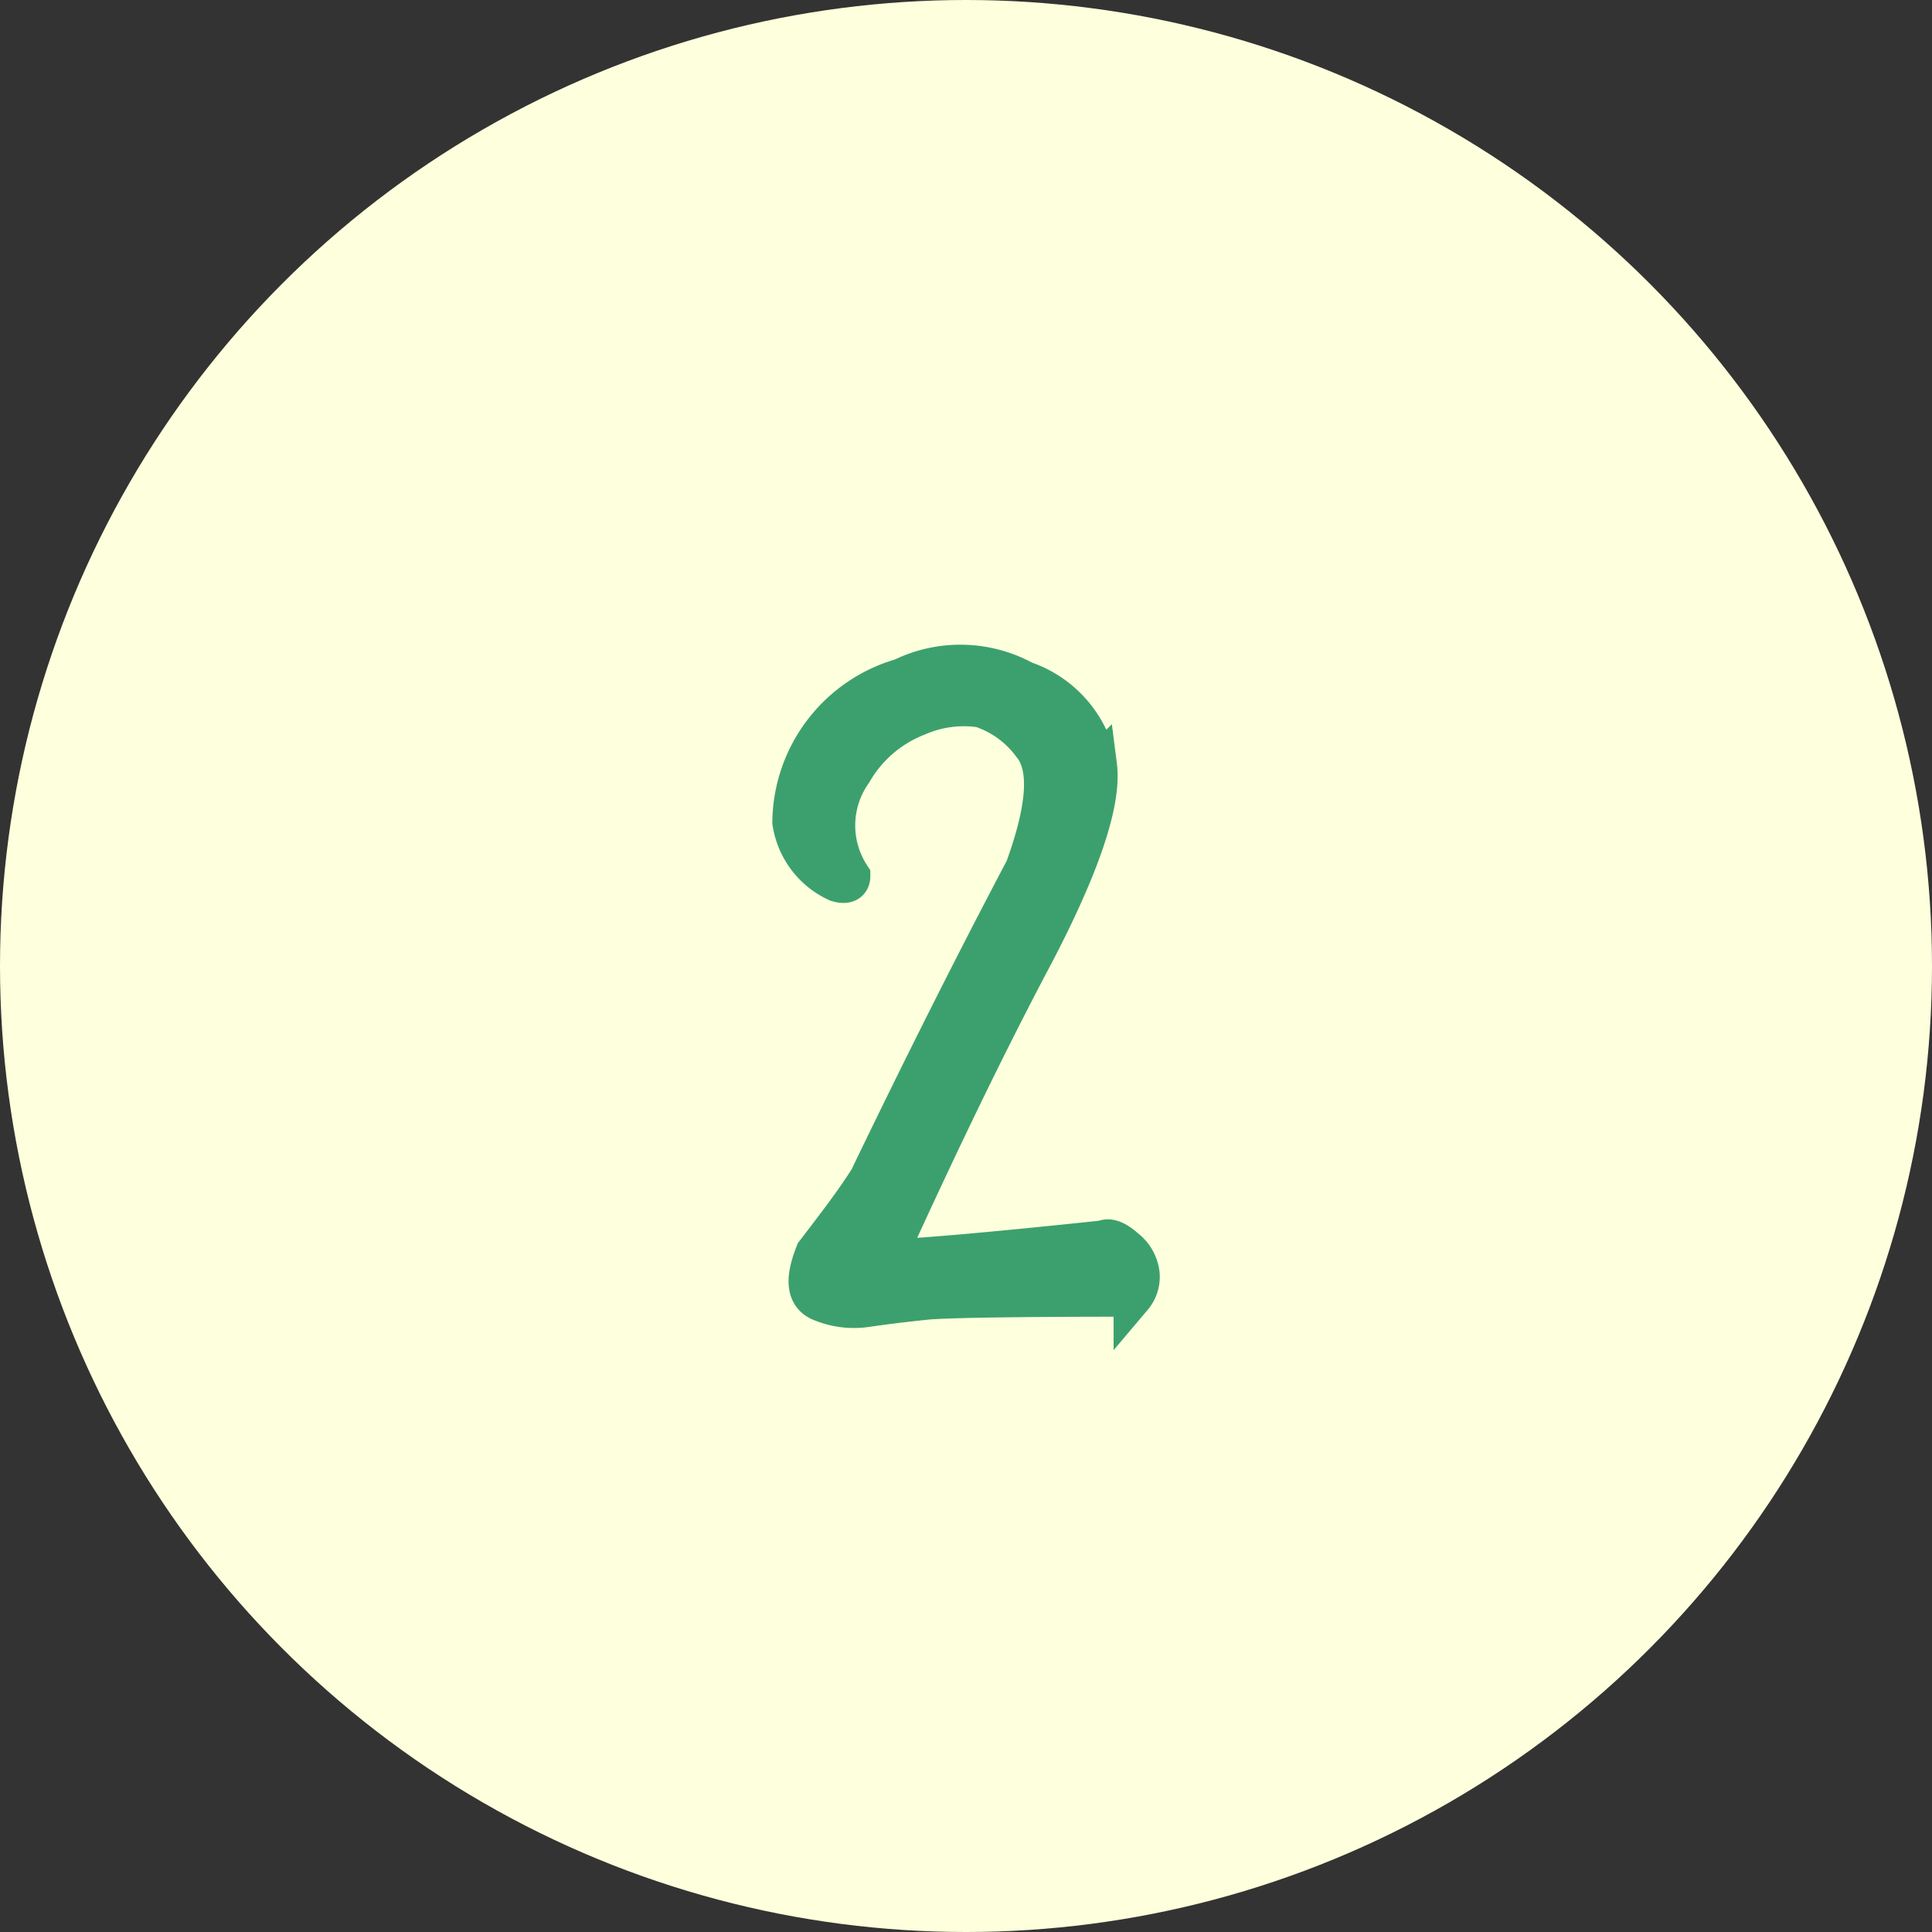 <svg xmlns="http://www.w3.org/2000/svg" xmlns:xlink="http://www.w3.org/1999/xlink" width="50" height="50" viewBox="0 0 50 50">
  <rect x="0" y="0" width="50" height="50" fill="#333333" stroke="none"/>
  <defs>
    <clipPath id="clip-path">
      <rect width="50" height="50" fill="none"/>
    </clipPath>
  </defs>
  <g id="Repeat_Grid_16" data-name="Repeat Grid 16" clip-path="url(#clip-path)">
    <g transform="translate(-20 -2651)">
      <circle id="Ellipse_1704" data-name="Ellipse 1704" cx="25" cy="25" r="25" transform="translate(20 2651)" fill="#feffdc"/>
      <path id="Path_106910" data-name="Path 106910" d="M-3.336-11.16c.24.072.36,0,.36-.168a2.387,2.387,0,0,1,.048-2.688,3.319,3.319,0,0,1,1.68-1.44,2.982,2.982,0,0,1,1.632-.216,2.672,2.672,0,0,1,1.32.96c.456.552.384,1.608-.192,3.192C.12-8.88-1.224-6.192-2.52-3.5c-.36.576-.84,1.2-1.392,1.92-.288.72-.24,1.152.216,1.3a2.209,2.209,0,0,0,1.152.12c.336-.048.864-.12,1.584-.192.72-.048,2.472-.072,5.28-.072a.824.824,0,0,0,.192-.6A.981.981,0,0,0,4.128-1.7q-.36-.324-.576-.216-4.068.432-5.616.5C-.72-4.368.552-7.008,1.776-9.312c1.2-2.3,1.752-3.936,1.632-4.872a2.868,2.868,0,0,0-1.9-2.208,3.443,3.443,0,0,0-3.168-.072A3.935,3.935,0,0,0-4.512-12.72,2.052,2.052,0,0,0-3.336-11.16Z" transform="translate(45 2685)" fill="#3ca06e" stroke="#3ca06e" stroke-linecap="round" stroke-width="1"/>
    </g>
  </g>
</svg>
